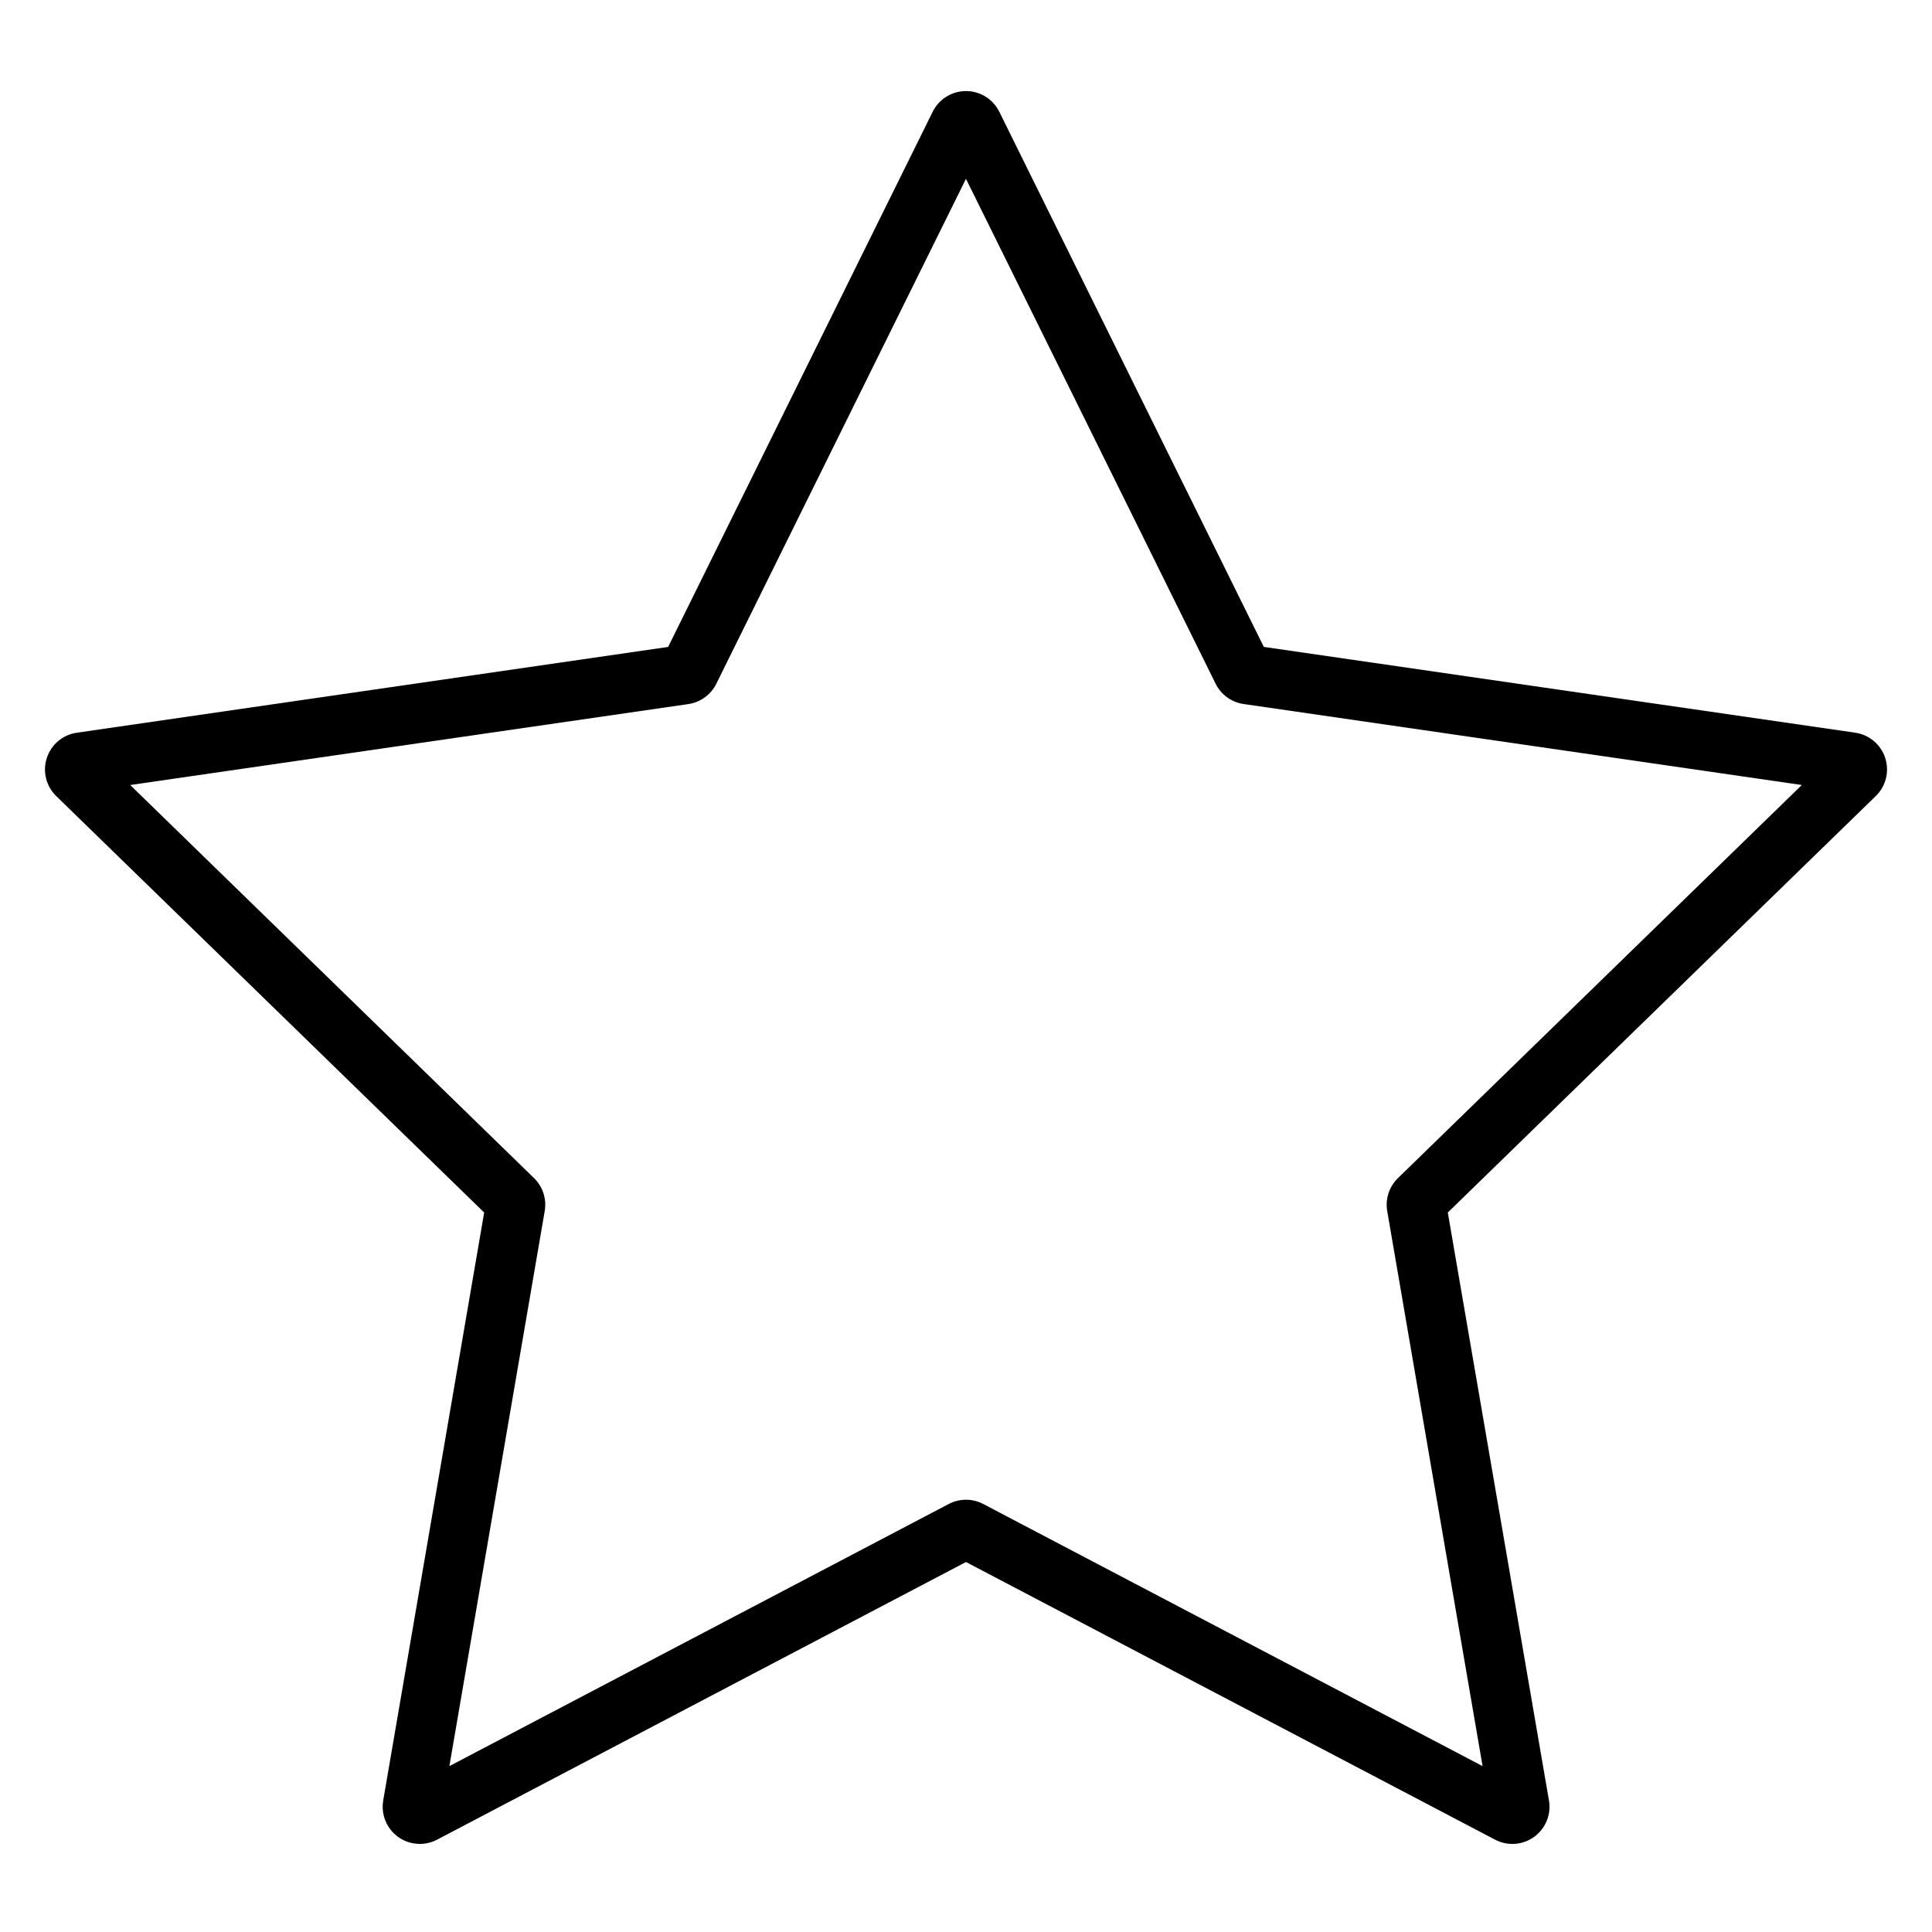 <?xml version="1.0" encoding="UTF-8"?>
<!-- Uploaded to: ICON Repo, www.svgrepo.com, Generator: ICON Repo Mixer Tools -->
<svg fill="#000000" width="800px" height="800px" version="1.1" viewBox="144 144 512 512" xmlns="http://www.w3.org/2000/svg">
 <path d="m255.26 632.66c-2.906 0.004-5.668-1.281-7.539-3.504-1.871-2.227-2.664-5.164-2.164-8.027l26.754-155.8-113.39-110.34c-2.703-2.609-3.68-6.535-2.519-10.109 1.16-3.578 4.258-6.18 7.981-6.707l156.68-22.73 70.078-141.76c1.645-3.398 5.086-5.551 8.859-5.551 3.769 0 7.211 2.152 8.855 5.551l70.07 141.75 156.68 22.73c3.727 0.52 6.832 3.121 7.996 6.703 1.164 3.578 0.184 7.508-2.527 10.121l-113.39 110.34 26.805 155.8c0.645 3.699-0.871 7.445-3.91 9.652-3.039 2.211-7.07 2.496-10.391 0.738l-140.19-73.566-140.14 73.566c-1.414 0.746-2.992 1.141-4.594 1.141zm-76.754-280.62 107.01 104.16c2.332 2.269 3.394 5.543 2.836 8.75l-25.262 147.09 132.32-69.461c2.867-1.512 6.301-1.512 9.168 0l132.32 69.461-25.27-147.1c-0.551-3.199 0.516-6.465 2.844-8.727l107.03-104.18-147.93-21.461c-3.207-0.461-5.981-2.469-7.418-5.375l-66.164-133.81-66.164 133.82c-1.438 2.91-4.219 4.922-7.43 5.383z"/>
</svg>